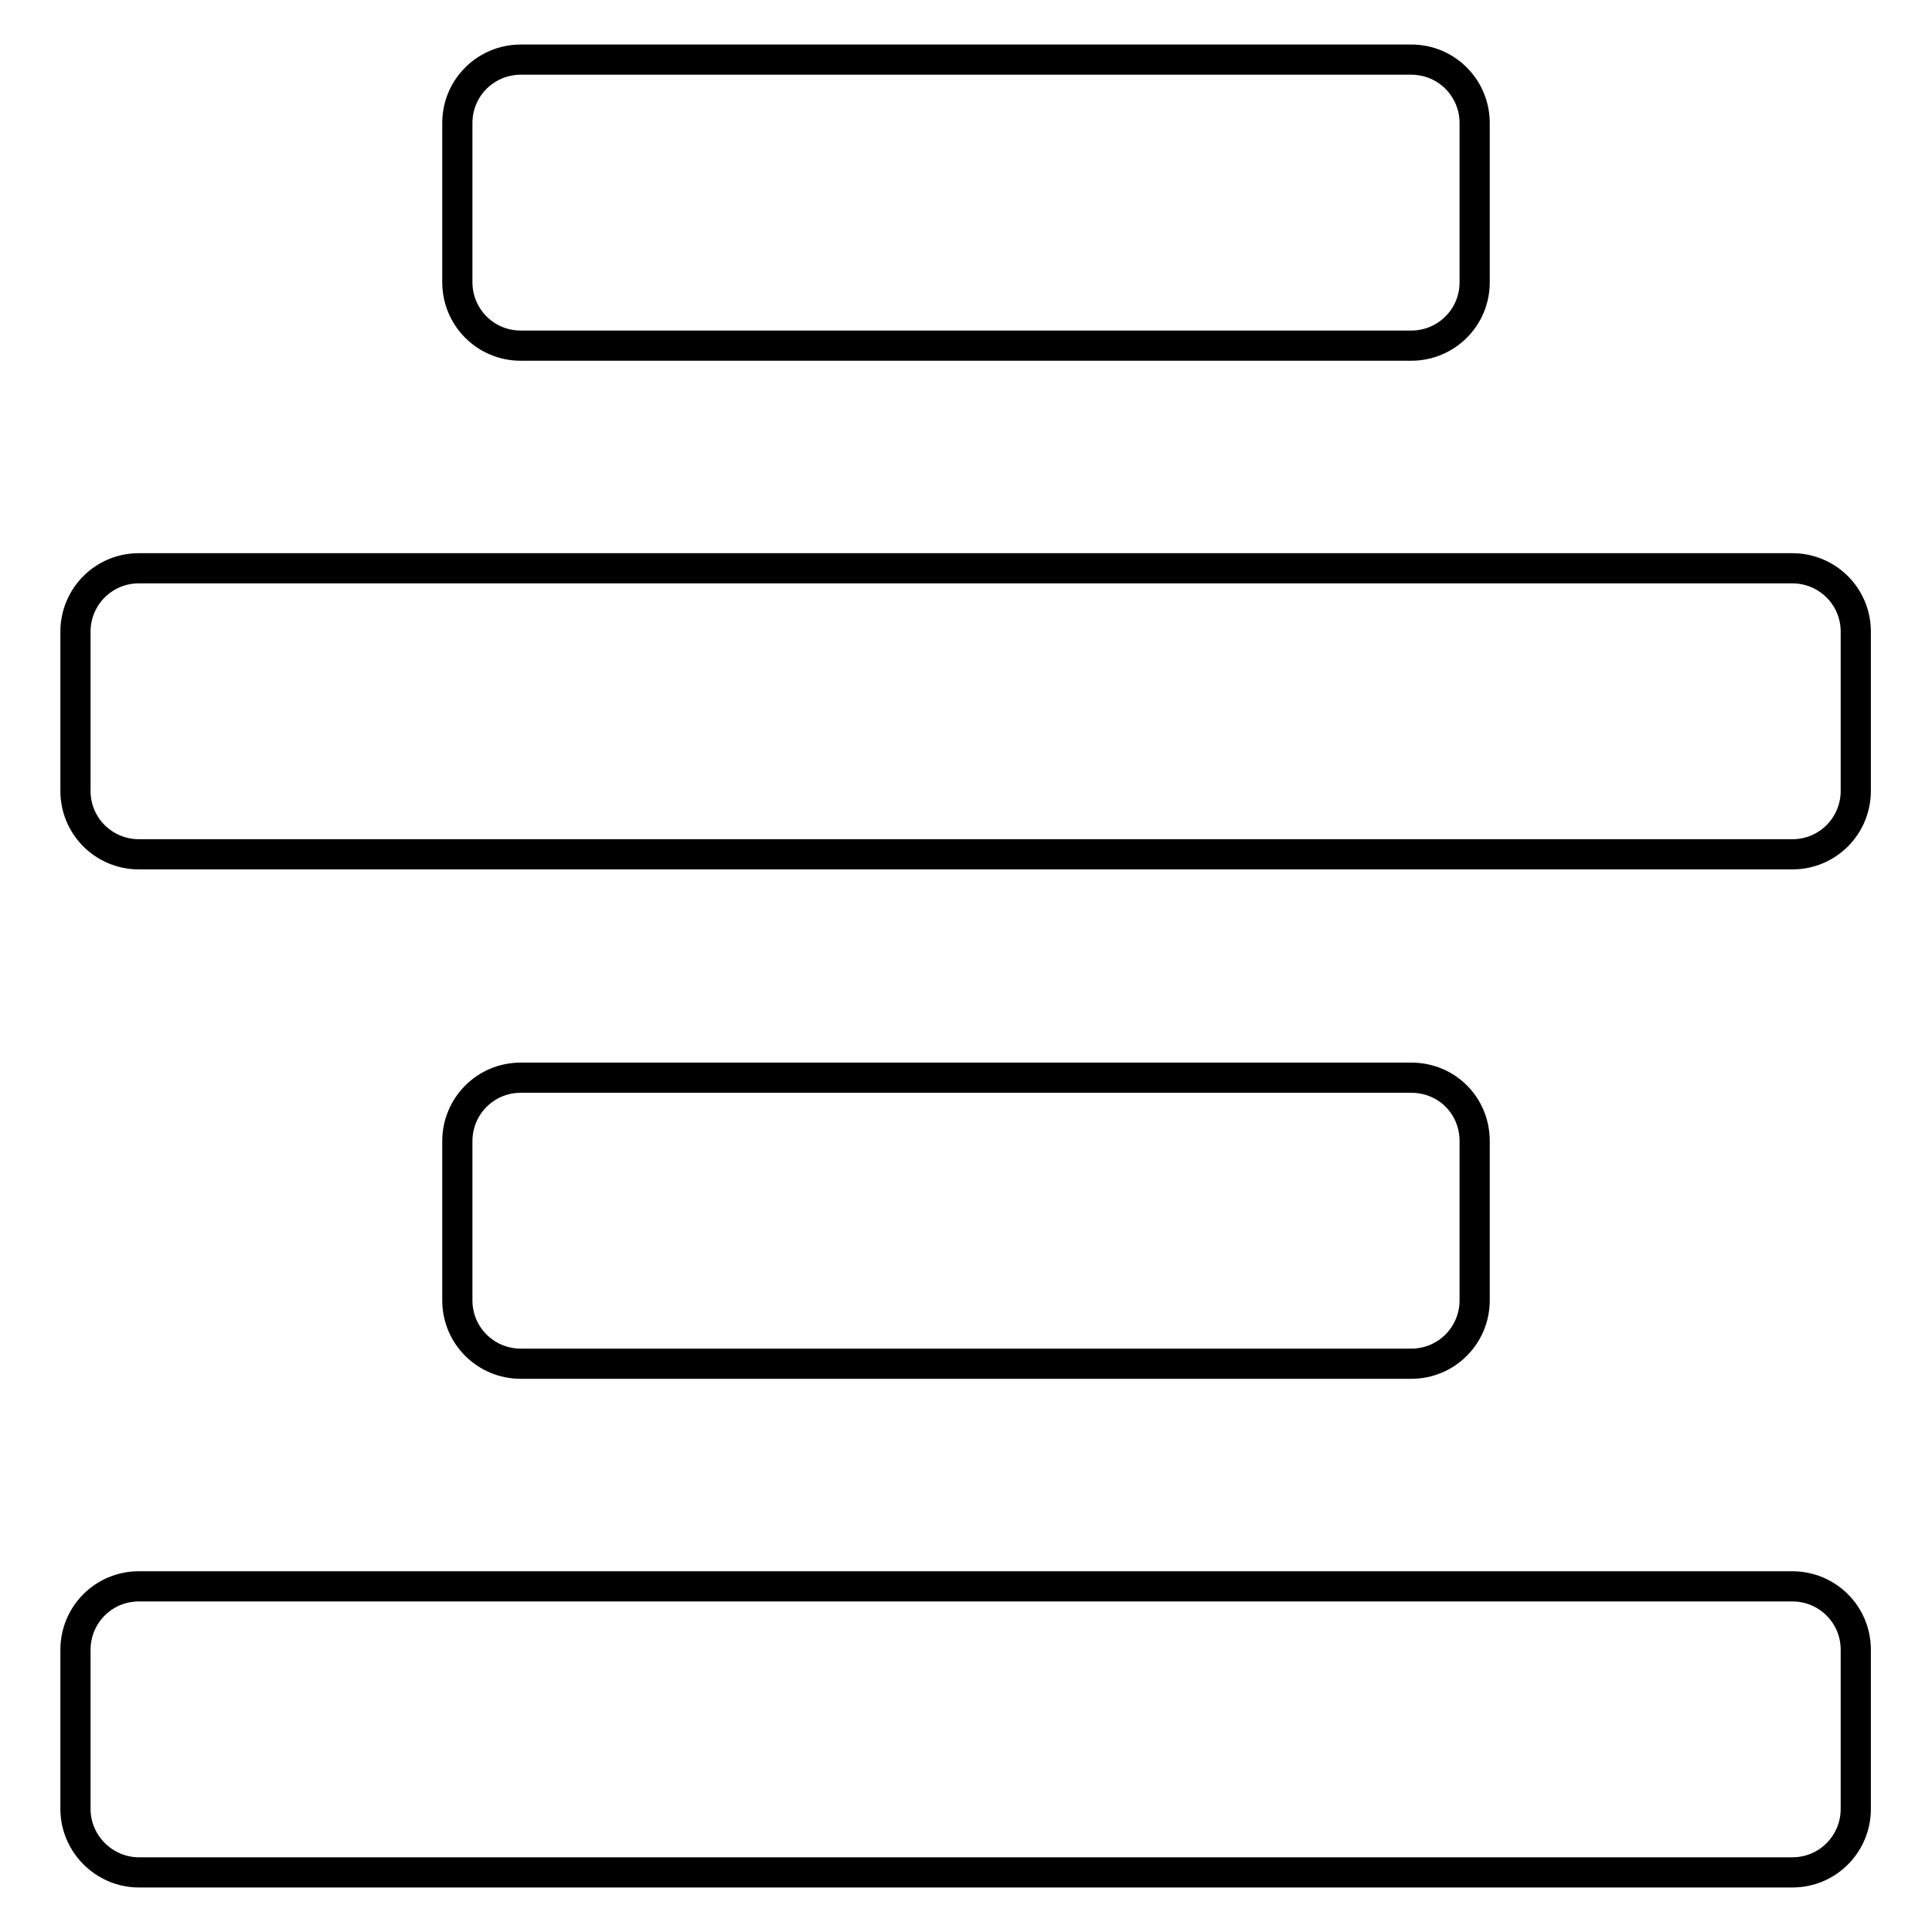<?xml version="1.0" encoding="utf-8"?>
<!-- Svg Vector Icons : http://www.onlinewebfonts.com/icon -->
<!DOCTYPE svg PUBLIC "-//W3C//DTD SVG 1.1//EN" "http://www.w3.org/Graphics/SVG/1.1/DTD/svg11.dtd">
<svg version="1.1" xmlns="http://www.w3.org/2000/svg" xmlns:xlink="http://www.w3.org/1999/xlink" x="0px" y="0px" viewBox="0 0 256 256" enable-background="new 0 0 256 256" xml:space="preserve">
<g> <path stroke-width="4" fill-opacity="0" stroke="#000000"  d="M195.4,16.3v21.1c0,4.7-3.8,8.4-8.4,8.4H69c-4.7,0-8.4-3.8-8.4-8.4V16.3c0-4.7,3.8-8.4,8.4-8.4h118 C191.7,7.9,195.4,11.7,195.4,16.3z M18.4,113.2h219.1c4.7,0,8.4-3.8,8.4-8.4V83.7c0-4.7-3.8-8.4-8.4-8.4H18.4 c-4.7,0-8.4,3.8-8.4,8.4v21.1C10,109.5,13.8,113.2,18.4,113.2z M18.4,248.1h219.1c4.7,0,8.4-3.8,8.4-8.4v-21.1 c0-4.7-3.8-8.4-8.4-8.4H18.4c-4.7,0-8.4,3.8-8.4,8.4v21.1C10,244.3,13.8,248.1,18.4,248.1z M187,142.8H69c-4.7,0-8.4,3.8-8.4,8.4 v21.1c0,4.7,3.8,8.4,8.4,8.4h118c4.7,0,8.4-3.8,8.4-8.4v-21.1C195.4,146.5,191.7,142.8,187,142.8z"/></g>
</svg>